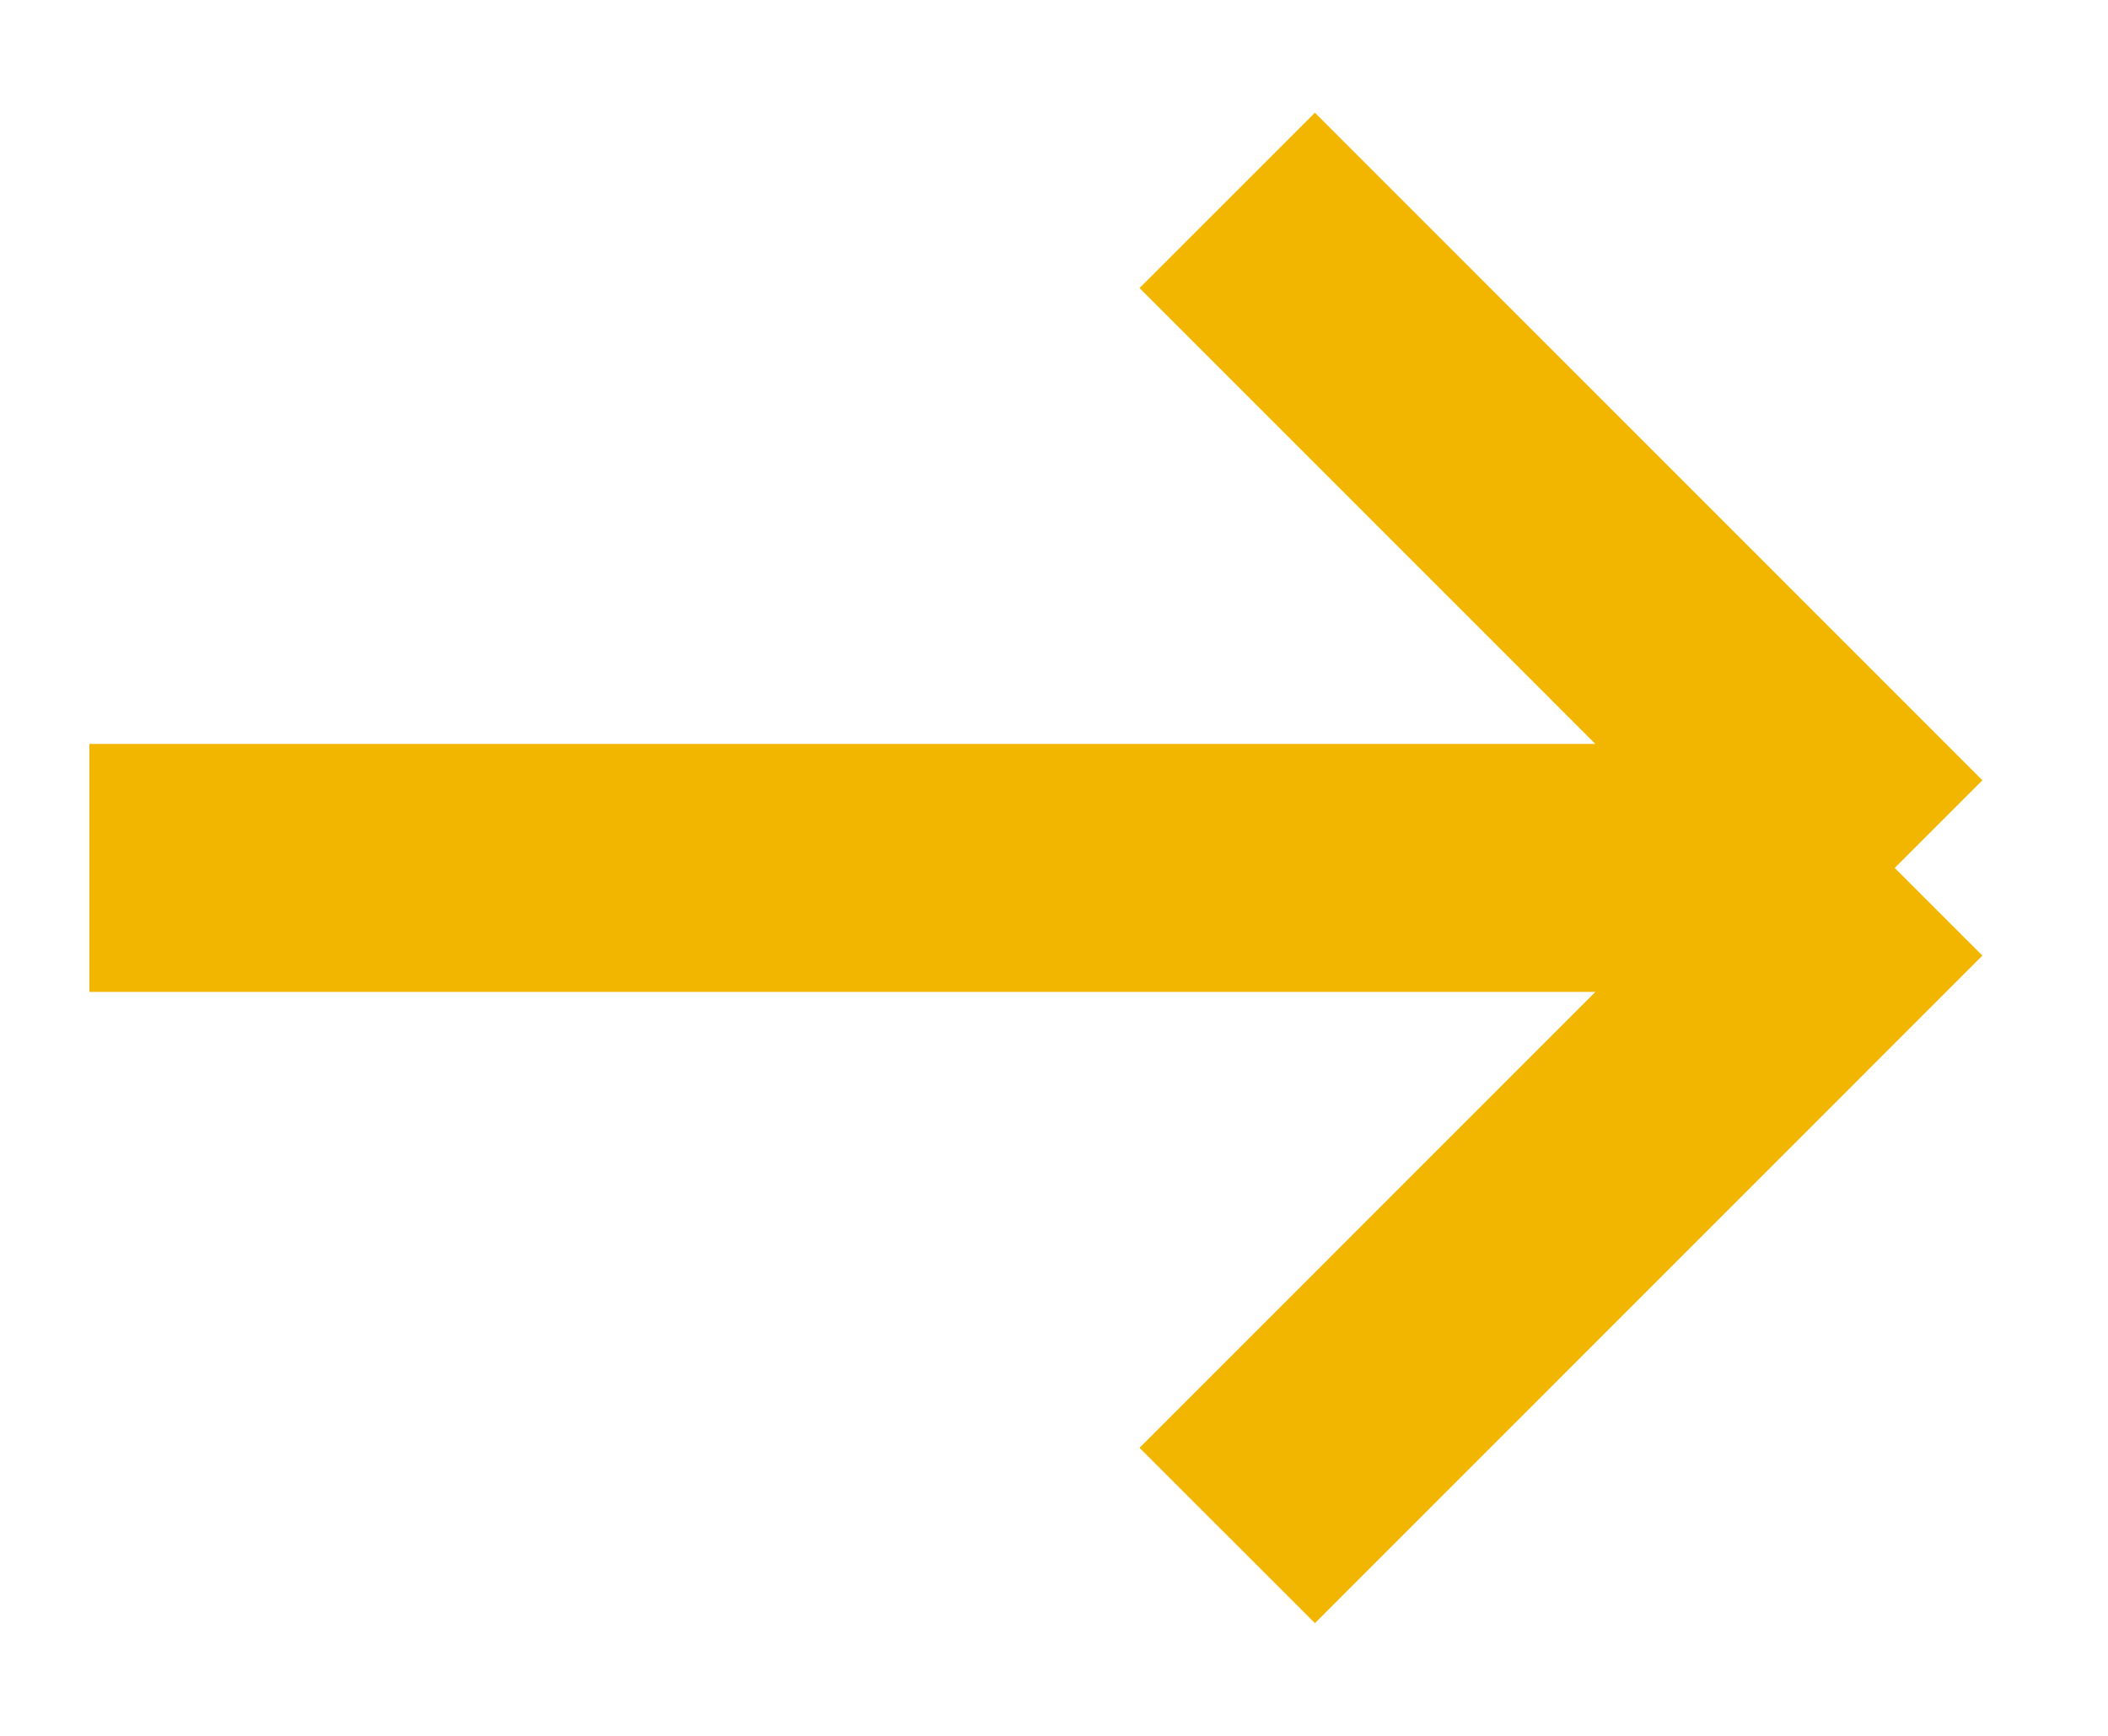 <svg width="17" height="14" viewBox="0 0 17 14" fill="none" xmlns="http://www.w3.org/2000/svg">
<path d="M0.721 7L15.28 7M15.28 7L9.897 12.384M15.28 7L9.897 1.616" stroke="#F3B600" stroke-width="2"/>
</svg>
